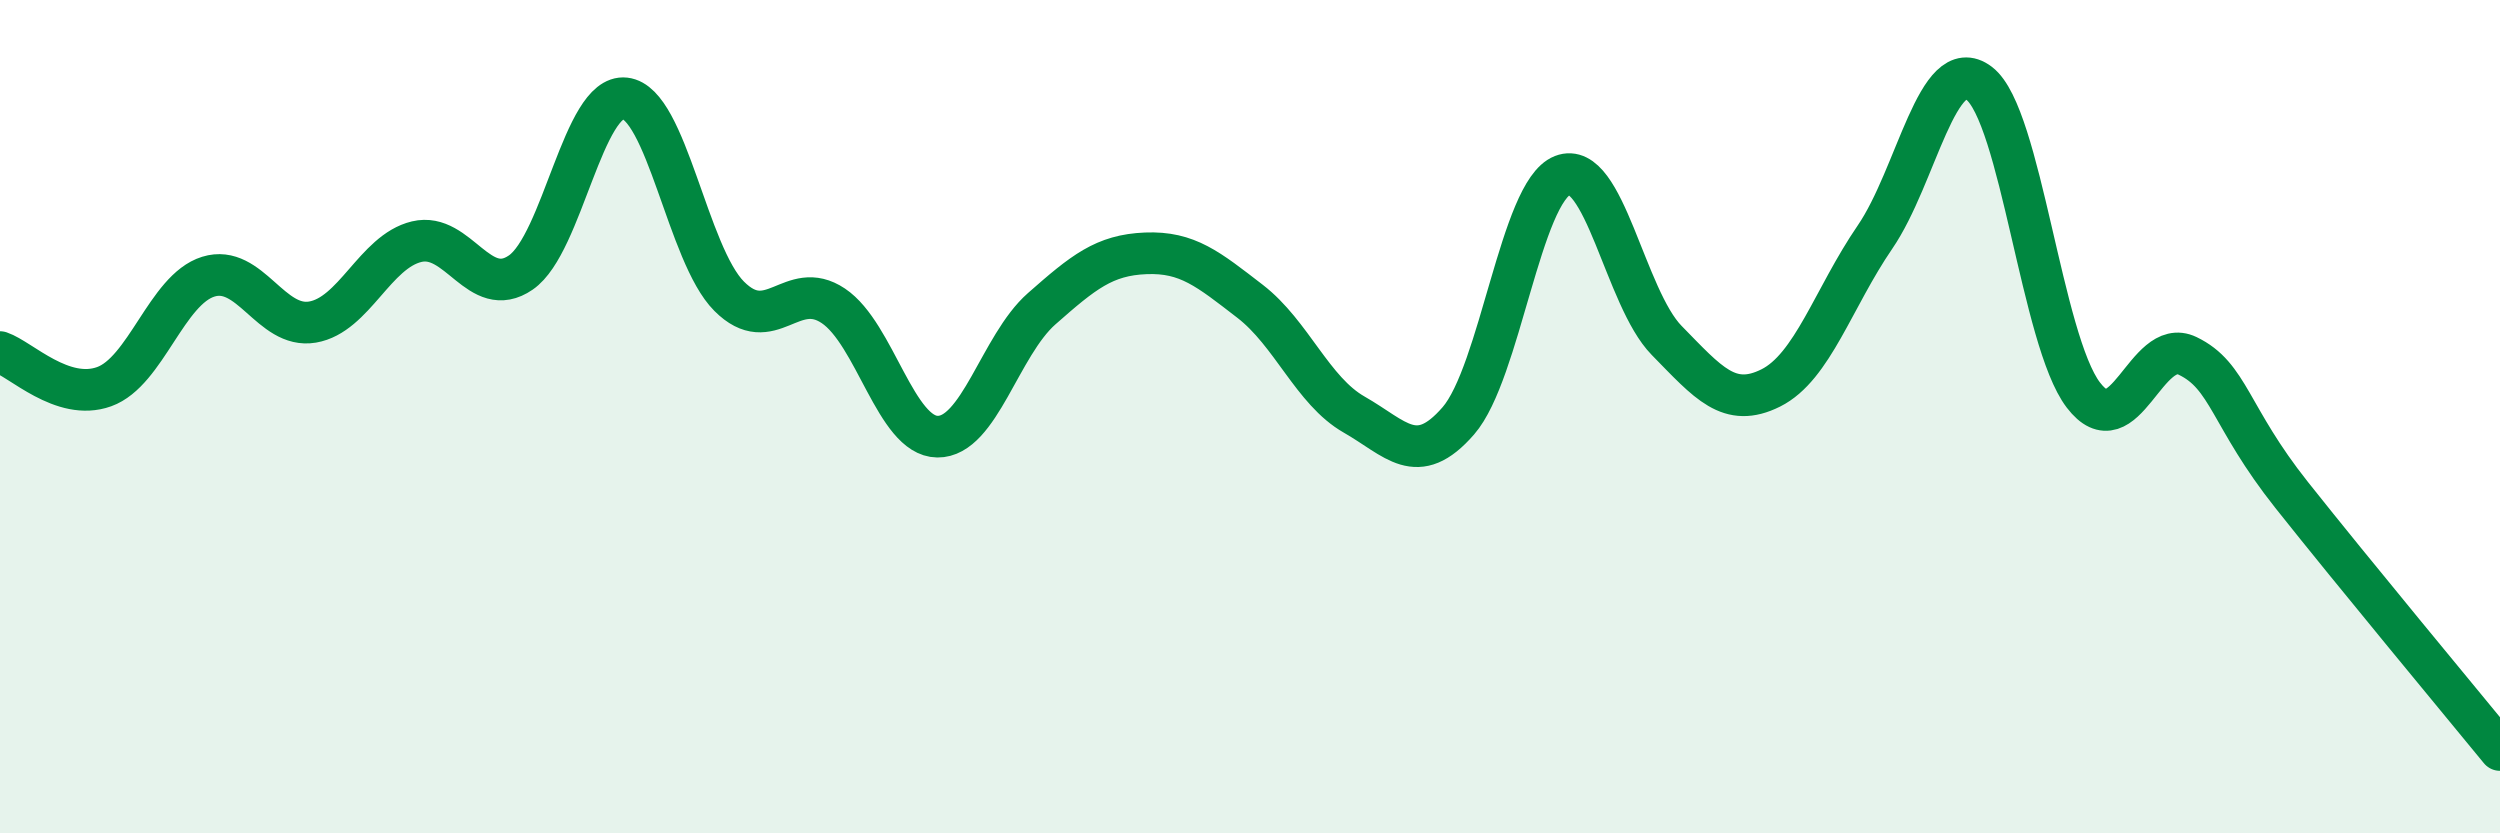 
    <svg width="60" height="20" viewBox="0 0 60 20" xmlns="http://www.w3.org/2000/svg">
      <path
        d="M 0,8.45 C 0.5,8.62 1.5,9.64 2.5,9.28 C 3.5,8.92 4,6.95 5,6.64 C 6,6.33 6.5,7.9 7.5,7.73 C 8.5,7.56 9,6.04 10,5.8 C 11,5.56 11.5,7.23 12.5,6.54 C 13.5,5.85 14,2.25 15,2.36 C 16,2.47 16.5,6.11 17.5,7.11 C 18.5,8.11 19,6.67 20,7.34 C 21,8.01 21.5,10.47 22.5,10.48 C 23.5,10.49 24,8.29 25,7.41 C 26,6.53 26.5,6.12 27.5,6.08 C 28.5,6.04 29,6.46 30,7.23 C 31,8 31.5,9.38 32.5,9.95 C 33.5,10.52 34,11.25 35,10.1 C 36,8.95 36.5,4.6 37.5,4.21 C 38.5,3.82 39,7.15 40,8.17 C 41,9.19 41.5,9.81 42.5,9.31 C 43.5,8.81 44,7.15 45,5.69 C 46,4.23 46.5,1.24 47.5,2 C 48.5,2.76 49,8.17 50,9.48 C 51,10.79 51.5,8.06 52.5,8.54 C 53.5,9.02 53.5,9.99 55,11.88 C 56.5,13.77 59,16.78 60,18L60 20L0 20Z"
        fill="#008740"
        opacity="0.1"
        stroke-linecap="round"
        stroke-linejoin="round"
      />
      <path
        d="M 0,8.45 C 0.5,8.62 1.5,9.64 2.5,9.28 C 3.5,8.92 4,6.95 5,6.64 C 6,6.33 6.5,7.9 7.5,7.73 C 8.5,7.56 9,6.04 10,5.8 C 11,5.56 11.5,7.23 12.5,6.54 C 13.5,5.85 14,2.25 15,2.36 C 16,2.47 16.5,6.11 17.5,7.11 C 18.5,8.11 19,6.67 20,7.34 C 21,8.01 21.5,10.47 22.5,10.48 C 23.5,10.49 24,8.29 25,7.41 C 26,6.53 26.5,6.12 27.5,6.08 C 28.5,6.04 29,6.46 30,7.23 C 31,8 31.5,9.38 32.5,9.95 C 33.5,10.52 34,11.25 35,10.1 C 36,8.95 36.5,4.6 37.5,4.21 C 38.5,3.82 39,7.15 40,8.17 C 41,9.19 41.5,9.81 42.5,9.31 C 43.5,8.81 44,7.15 45,5.69 C 46,4.23 46.5,1.24 47.5,2 C 48.5,2.76 49,8.17 50,9.48 C 51,10.79 51.5,8.06 52.5,8.54 C 53.5,9.02 53.5,9.99 55,11.88 C 56.5,13.77 59,16.78 60,18"
        stroke="#008740"
        stroke-width="1"
        fill="none"
        stroke-linecap="round"
        stroke-linejoin="round"
      />
    </svg>
  